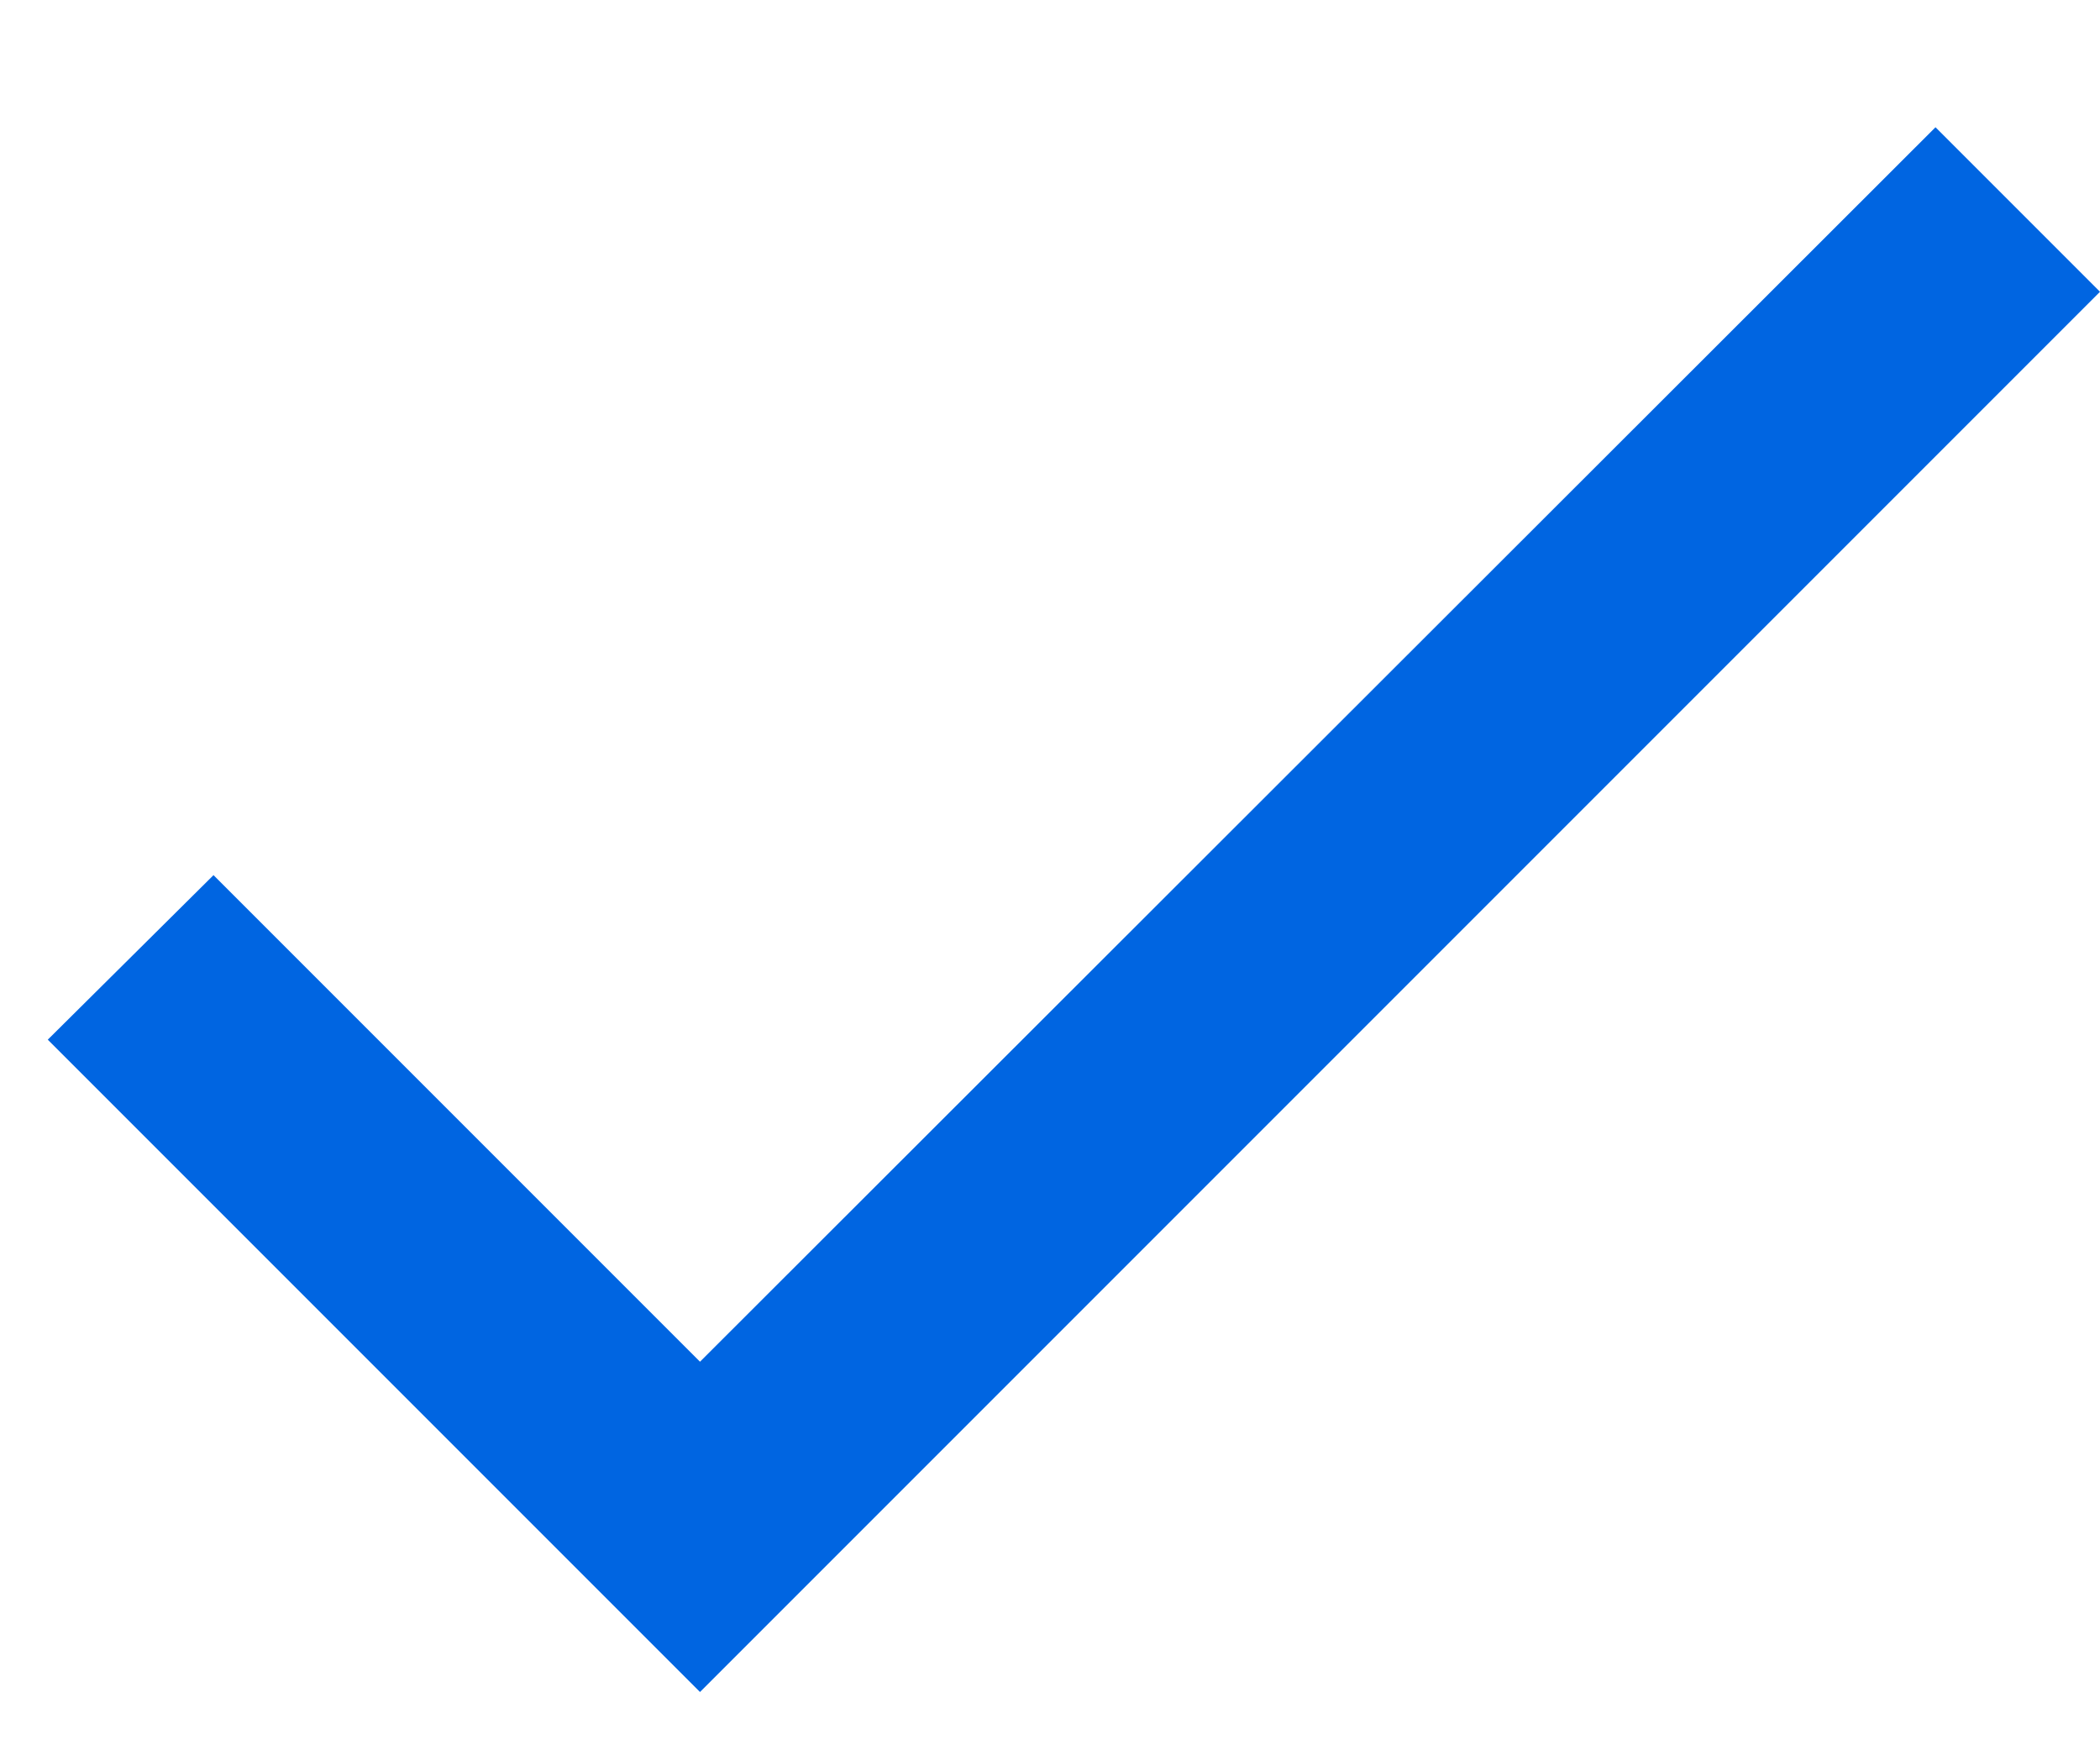 <svg xmlns="http://www.w3.org/2000/svg" width="12" height="10" viewBox="0 0 12 10"><g fill="none" fill-rule="evenodd"><path d="M-2-3h16v16H-2z"/><path fill="#0065E1" fill-rule="nonzero" d="M4 7.78L1.22 5l-.947.94L4 9.667l8-8-.94-.94z"/></g></svg>